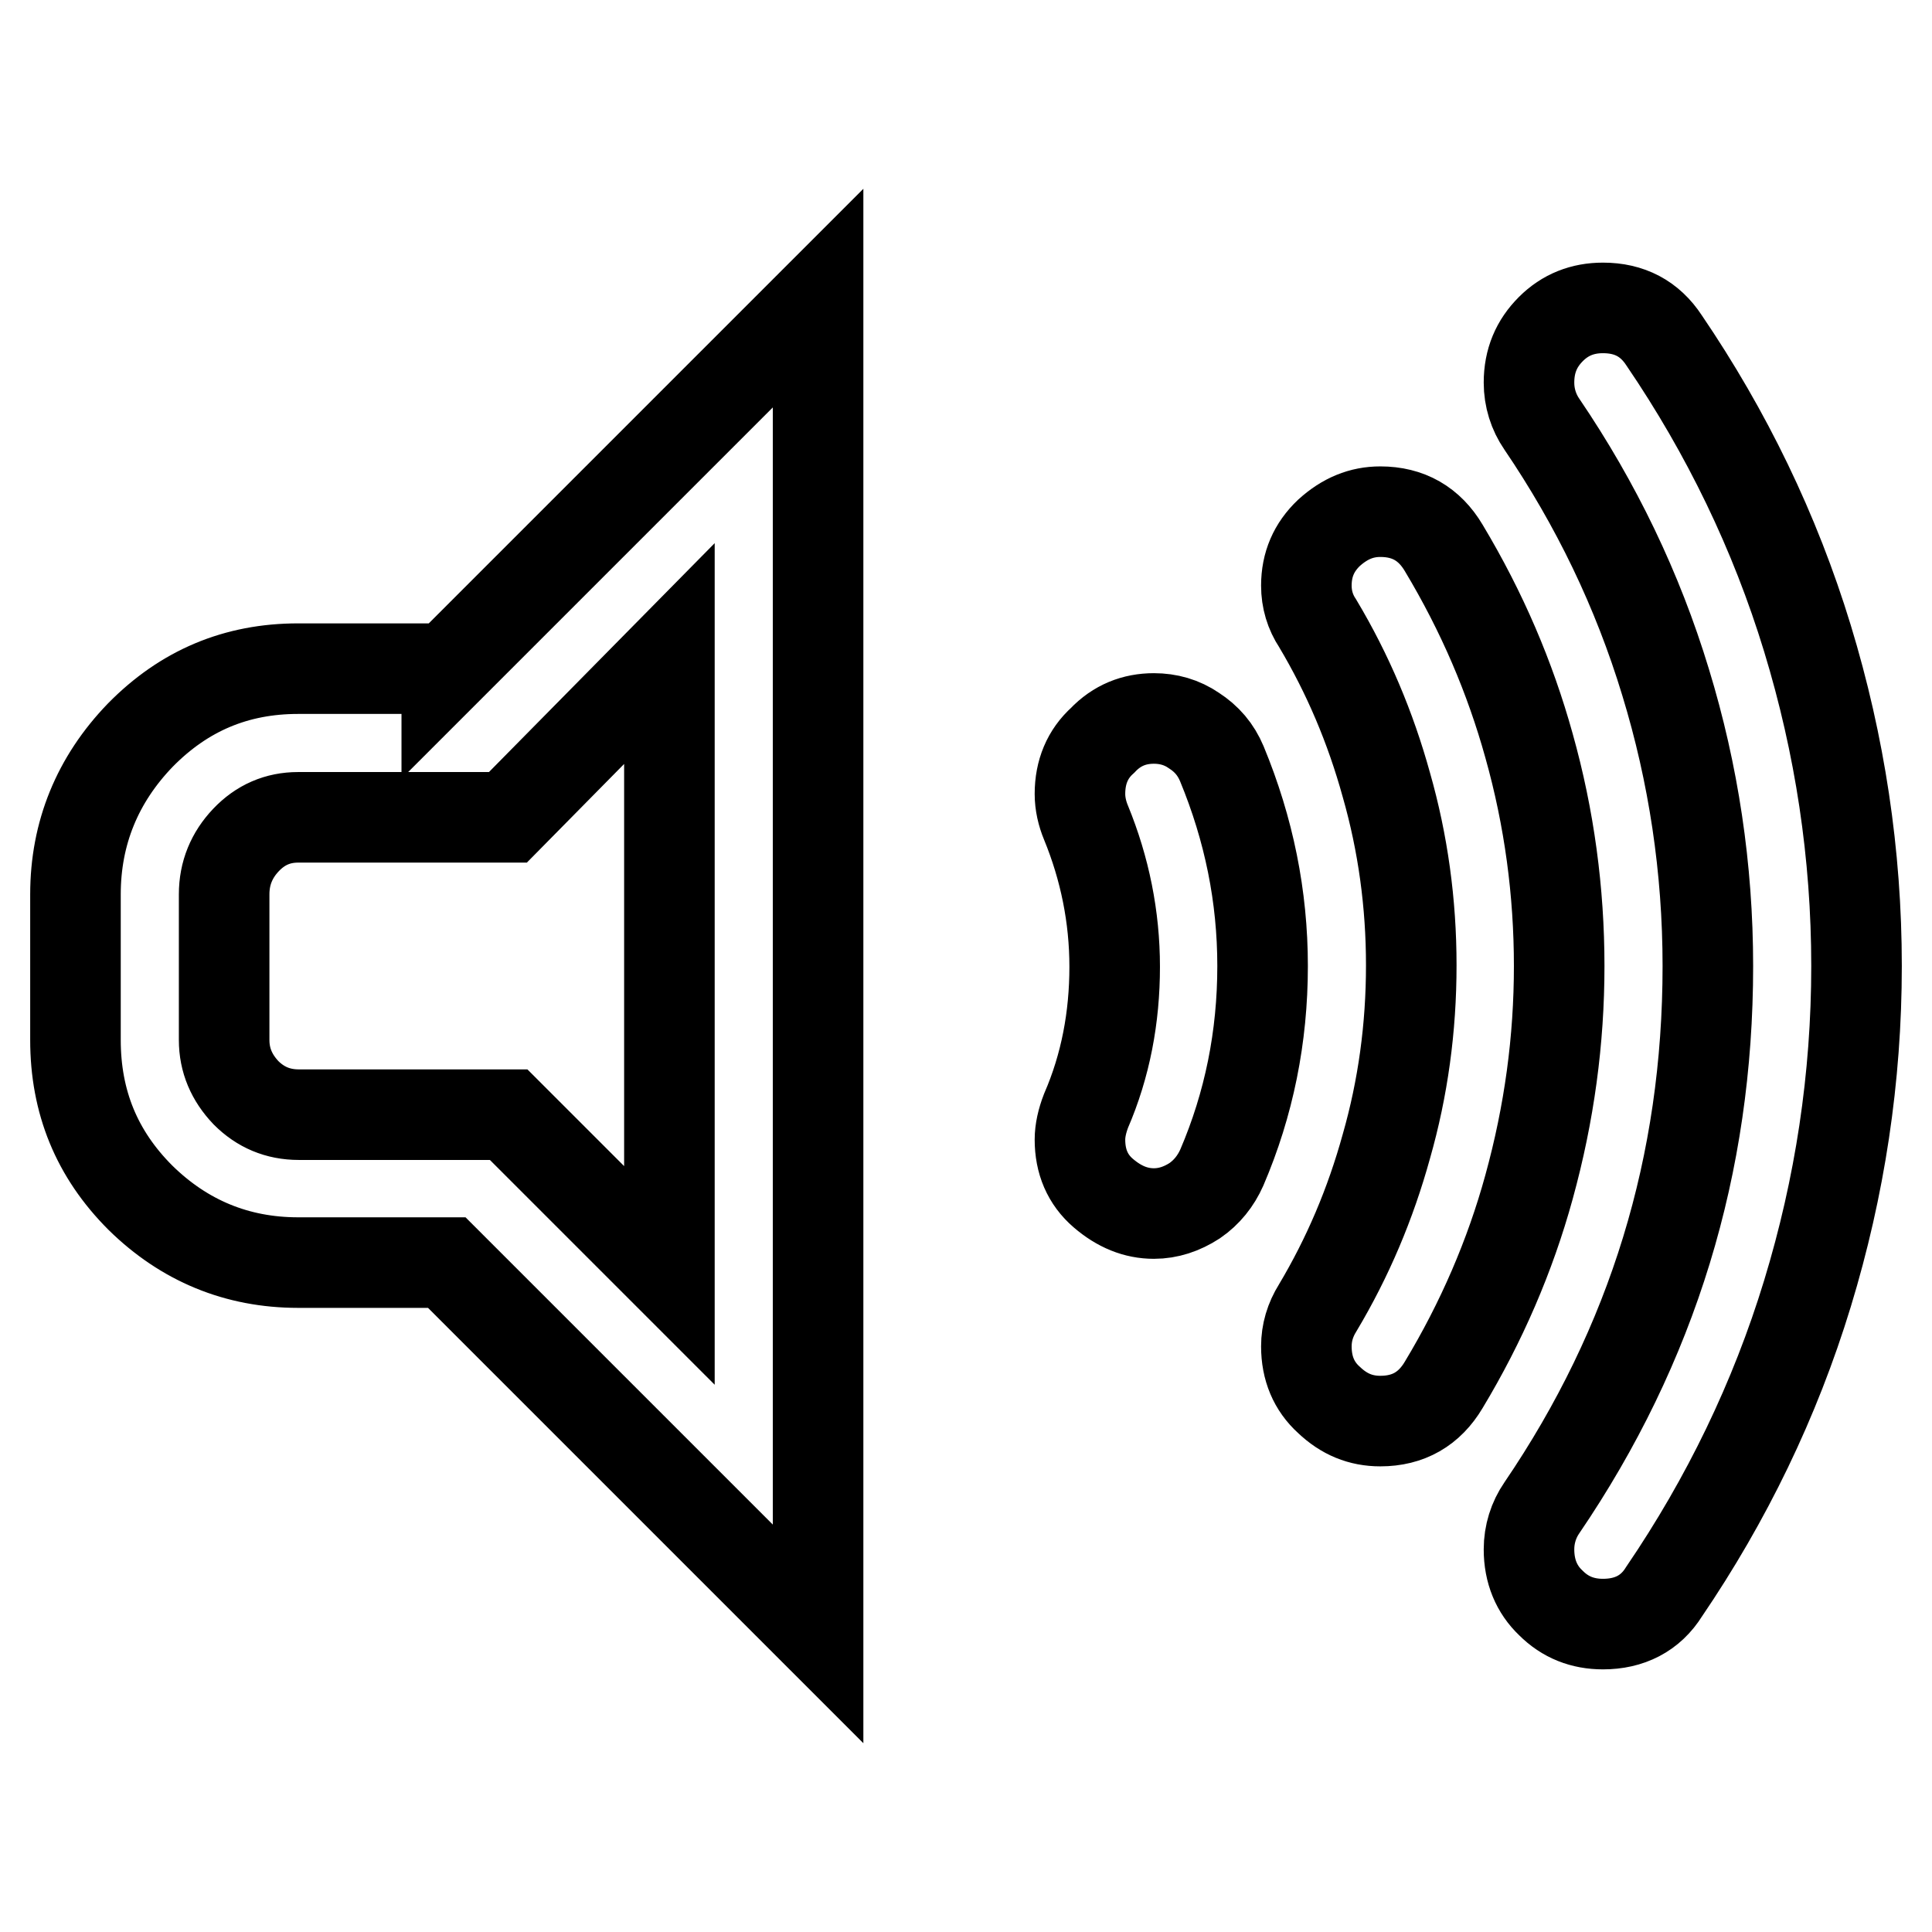 <?xml version="1.0" encoding="utf-8"?>
<!-- Svg Vector Icons : http://www.onlinewebfonts.com/icon -->
<!DOCTYPE svg PUBLIC "-//W3C//DTD SVG 1.1//EN" "http://www.w3.org/Graphics/SVG/1.1/DTD/svg11.dtd">
<svg version="1.1" xmlns="http://www.w3.org/2000/svg" xmlns:xlink="http://www.w3.org/1999/xlink" x="0px" y="0px" viewBox="0 0 256 256" enable-background="new 0 0 256 256" xml:space="preserve">
<g> <path stroke-width="12" fill-opacity="0" stroke="#000000"  d="M59.2,88.7l49.2-49.2v177l-49.2-49.2H39.5c-8.1,0-15.1-2.9-20.9-8.6c-5.8-5.8-8.6-12.7-8.6-20.9v-19.3 c0-8.1,2.9-15.2,8.6-21.1c5.8-5.9,12.7-8.8,20.9-8.8H59.2L59.2,88.7z M88.7,169V86.6l-21.4,21.7H39.5c-2.7,0-5,1-6.9,3 c-1.9,2-2.9,4.4-2.9,7.2v19.3c0,2.7,1,5,2.9,7c1.9,1.9,4.2,2.9,7,2.9h27.8L88.7,169z M152.9,95.2c1.9,0,3.7,0.5,5.3,1.6 c1.7,1.1,2.9,2.5,3.7,4.4c3.6,8.7,5.4,17.6,5.4,26.8c0,9.4-1.8,18.3-5.4,26.7c-0.8,1.8-2,3.3-3.6,4.4c-1.7,1.1-3.5,1.7-5.4,1.7 c-2.4,0-4.6-0.9-6.7-2.7c-2.1-1.8-3.1-4.2-3.1-7.1c0-1.2,0.3-2.5,0.8-3.8c2.6-6,3.8-12.4,3.8-19.1c0-6.6-1.3-13-3.8-19.1 c-0.5-1.2-0.8-2.5-0.8-3.8c0-2.9,1-5.3,3-7.1C148,96.1,150.3,95.2,152.9,95.2L152.9,95.2z M182.9,67.8c3.7,0,6.5,1.6,8.4,4.8 c5.1,8.5,8.8,17.2,11.3,26.2c2.7,9.6,4,19.4,4,29.2c0,9.8-1.3,19.5-4,29.3c-2.5,9.1-6.3,17.9-11.3,26.2c-1.9,3.2-4.7,4.8-8.4,4.8 c-2.6,0-4.8-0.9-6.8-2.8c-2-1.8-3-4.2-3-7.1c0-1.8,0.5-3.5,1.5-5.1c4-6.7,7-13.8,9.1-21.4c2.2-7.7,3.3-15.7,3.3-24 c0-8.2-1.1-16.2-3.3-23.9c-2.1-7.6-5.1-14.7-9.1-21.4c-1-1.5-1.5-3.2-1.5-5c0-2.8,1-5.1,3-7C178.2,68.7,180.4,67.8,182.9,67.8 L182.9,67.8z M212.4,40.8c3.5,0,6.2,1.4,8.1,4.3c8.3,12.2,14.7,25.4,19,39.5c4.3,14.1,6.5,28.6,6.5,43.4c0,14.8-2.2,29.3-6.5,43.4 s-10.7,27.3-19,39.5c-1.8,2.9-4.6,4.3-8.1,4.3c-2.7,0-5-0.9-6.9-2.8c-1.9-1.8-2.9-4.2-2.9-7.1c0-2,0.6-3.9,1.7-5.5 c14.7-21.6,22-45.5,22-71.8c0-12.9-1.9-25.5-5.6-37.6c-3.7-12.2-9.2-23.6-16.4-34.2c-1.1-1.6-1.7-3.5-1.7-5.5c0-2.9,1-5.2,2.9-7.1 C207.4,41.7,209.7,40.8,212.4,40.8z"/></g>
</svg>